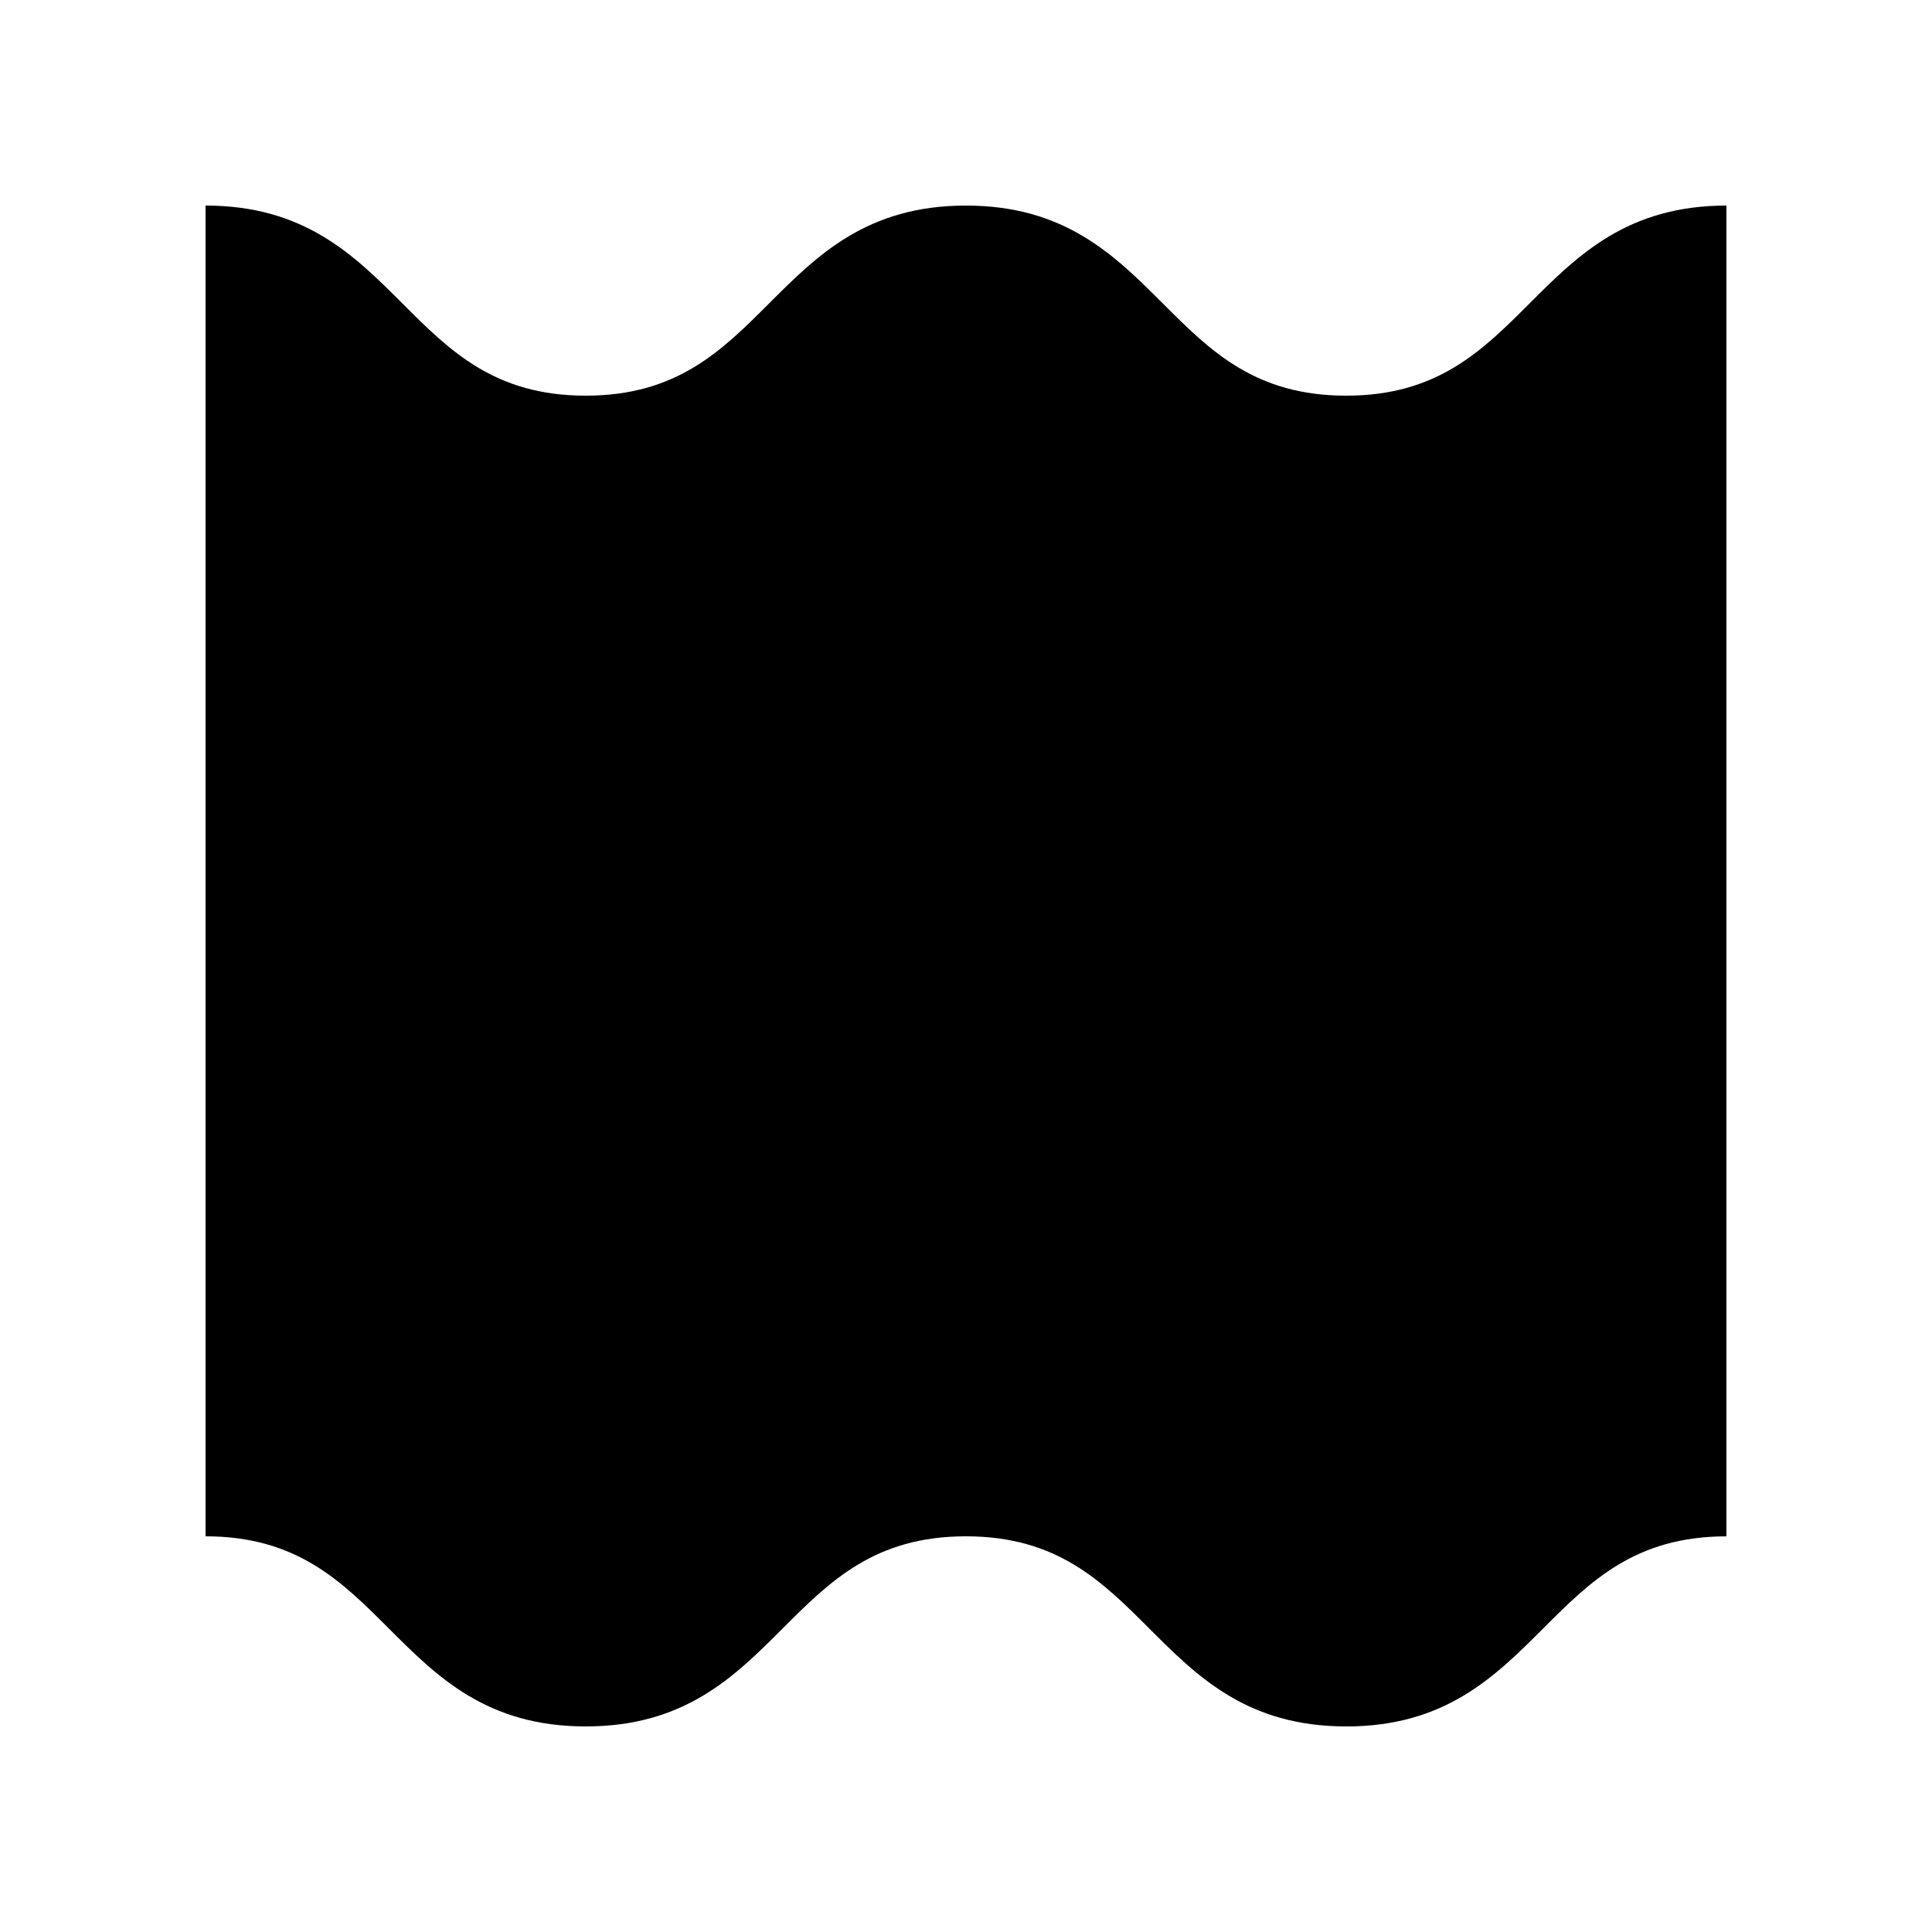 <?xml version="1.0" encoding="UTF-8"?>
<!-- Uploaded to: ICON Repo, www.svgrepo.com, Generator: ICON Repo Mixer Tools -->
<svg fill="#000000" width="800px" height="800px" version="1.1" viewBox="144 144 512 512" xmlns="http://www.w3.org/2000/svg">
 <path d="m500.75 601.52c-26.234 0-39.418-13.18-52.168-25.93-12.574-12.574-24.453-24.453-48.605-24.453-24.145 0-36.023 11.875-48.594 24.453-12.746 12.746-25.926 25.93-52.16 25.93-26.23 0-39.41-13.18-52.156-25.93-12.574-12.574-24.449-24.453-48.594-24.453v-352.66c26.23 0 39.41 13.18 52.156 25.93 12.57 12.574 24.449 24.449 48.594 24.449 24.145 0 36.023-11.875 48.598-24.453 12.746-12.746 25.926-25.926 52.156-25.926 26.234 0 39.418 13.18 52.168 25.93 12.574 12.574 24.453 24.449 48.605 24.449 24.148 0 36.027-11.875 48.602-24.453 12.746-12.746 25.93-25.926 52.168-25.926v352.67c-24.148 0-36.027 11.875-48.605 24.453-12.75 12.742-25.93 25.926-52.164 25.926z"/>
</svg>